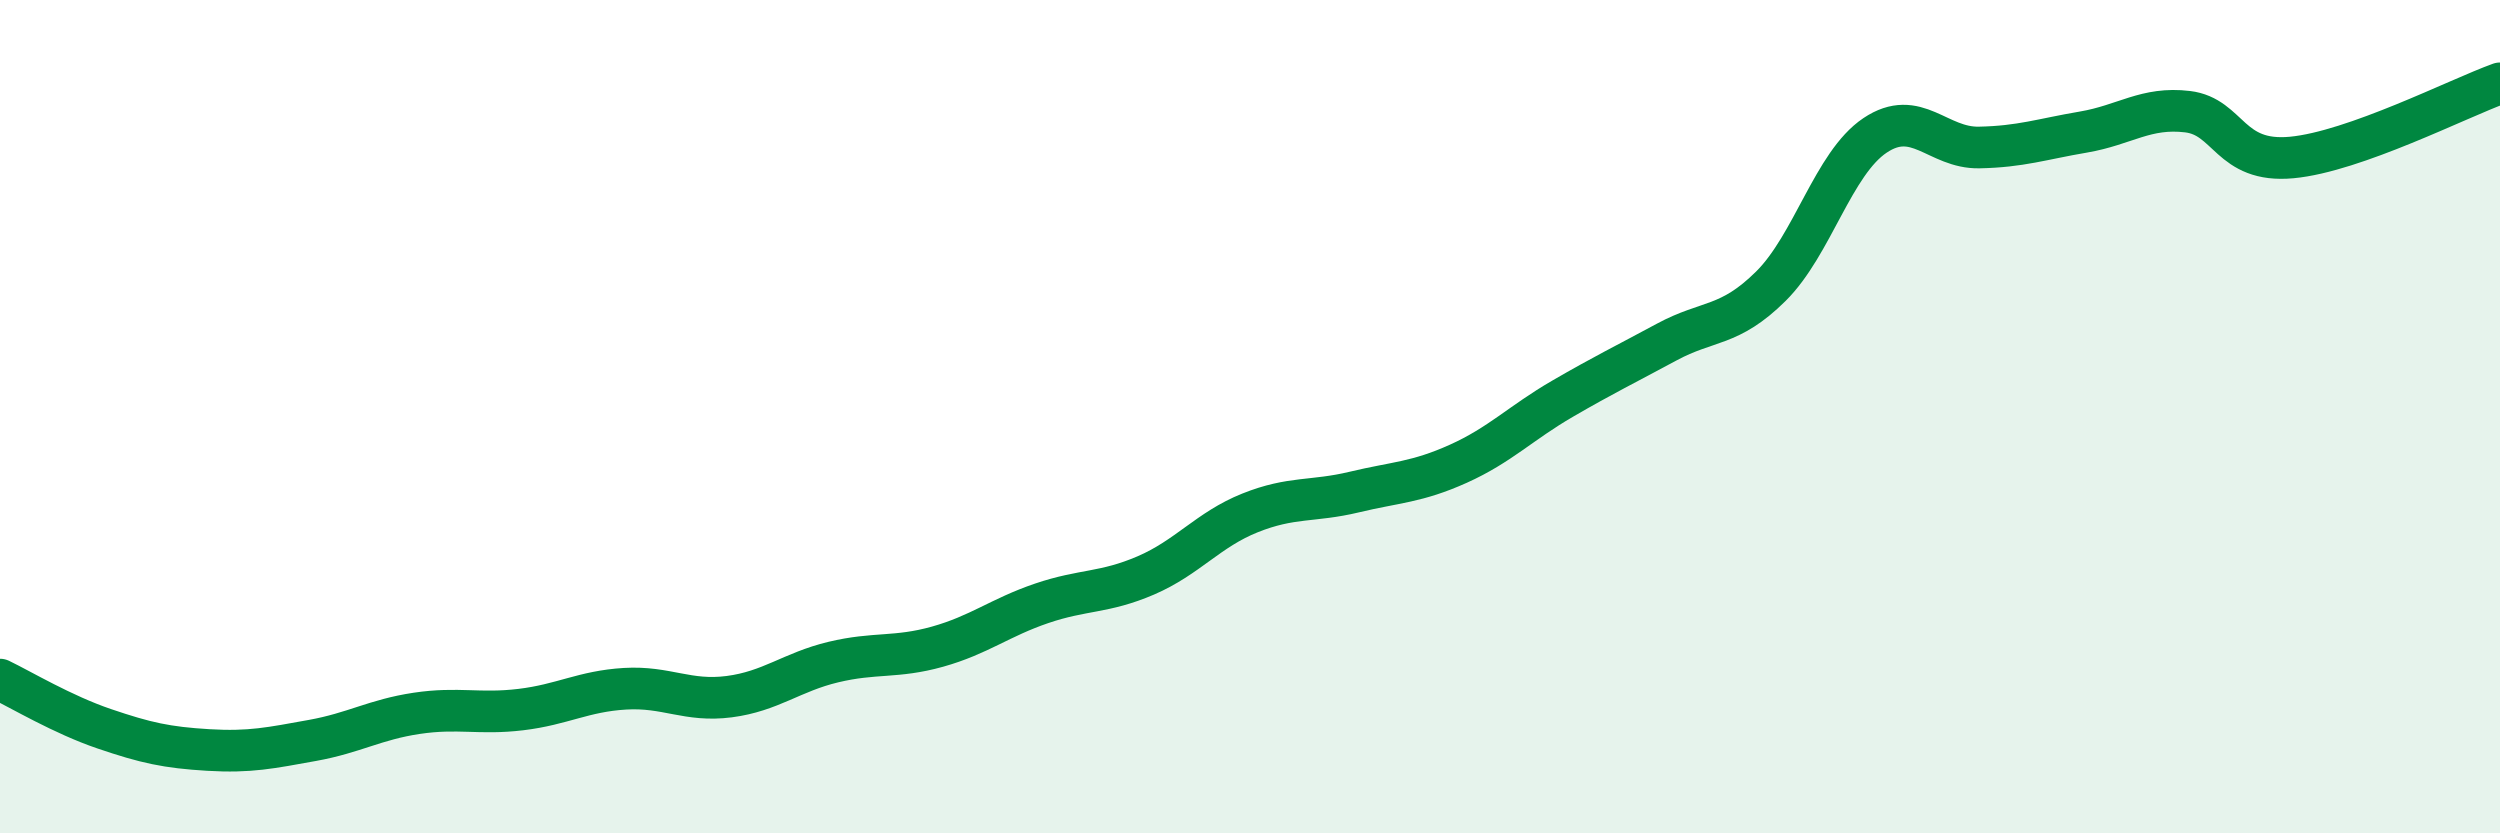 
    <svg width="60" height="20" viewBox="0 0 60 20" xmlns="http://www.w3.org/2000/svg">
      <path
        d="M 0,16.31 C 0.5,16.55 1.5,17.15 2.5,17.49 C 3.5,17.83 4,17.94 5,18 C 6,18.06 6.5,17.95 7.5,17.77 C 8.5,17.59 9,17.27 10,17.12 C 11,16.97 11.5,17.15 12.5,17.03 C 13.5,16.91 14,16.59 15,16.53 C 16,16.47 16.5,16.85 17.5,16.72 C 18.5,16.59 19,16.13 20,15.89 C 21,15.65 21.5,15.8 22.5,15.52 C 23.5,15.24 24,14.82 25,14.48 C 26,14.14 26.5,14.24 27.5,13.81 C 28.5,13.38 29,12.71 30,12.31 C 31,11.91 31.5,12.05 32.5,11.81 C 33.5,11.57 34,11.58 35,11.13 C 36,10.68 36.5,10.15 37.5,9.57 C 38.5,8.99 39,8.75 40,8.21 C 41,7.67 41.5,7.86 42.5,6.87 C 43.5,5.88 44,3.92 45,3.25 C 46,2.58 46.5,3.56 47.5,3.54 C 48.5,3.52 49,3.34 50,3.17 C 51,3 51.5,2.56 52.5,2.68 C 53.5,2.8 53.5,3.92 55,3.78 C 56.5,3.64 59,2.36 60,2L60 20L0 20Z"
        fill="#008740"
        opacity="0.1"
        stroke-linecap="round"
        stroke-linejoin="round"
      />
      <path
        d="M 0,16.31 C 0.5,16.55 1.5,17.15 2.5,17.49 C 3.5,17.83 4,17.94 5,18 C 6,18.06 6.5,17.95 7.5,17.77 C 8.5,17.59 9,17.27 10,17.12 C 11,16.97 11.5,17.15 12.5,17.03 C 13.5,16.91 14,16.59 15,16.53 C 16,16.47 16.5,16.85 17.5,16.72 C 18.5,16.59 19,16.13 20,15.89 C 21,15.65 21.5,15.8 22.5,15.52 C 23.5,15.24 24,14.82 25,14.48 C 26,14.14 26.5,14.24 27.5,13.81 C 28.5,13.38 29,12.71 30,12.31 C 31,11.91 31.5,12.05 32.5,11.81 C 33.5,11.57 34,11.58 35,11.13 C 36,10.68 36.5,10.15 37.5,9.57 C 38.5,8.99 39,8.75 40,8.21 C 41,7.67 41.5,7.86 42.5,6.87 C 43.5,5.88 44,3.92 45,3.25 C 46,2.58 46.5,3.56 47.5,3.54 C 48.5,3.52 49,3.34 50,3.17 C 51,3 51.5,2.56 52.5,2.68 C 53.5,2.8 53.5,3.92 55,3.78 C 56.5,3.64 59,2.36 60,2"
        stroke="#008740"
        stroke-width="1"
        fill="none"
        stroke-linecap="round"
        stroke-linejoin="round"
      />
    </svg>
  
